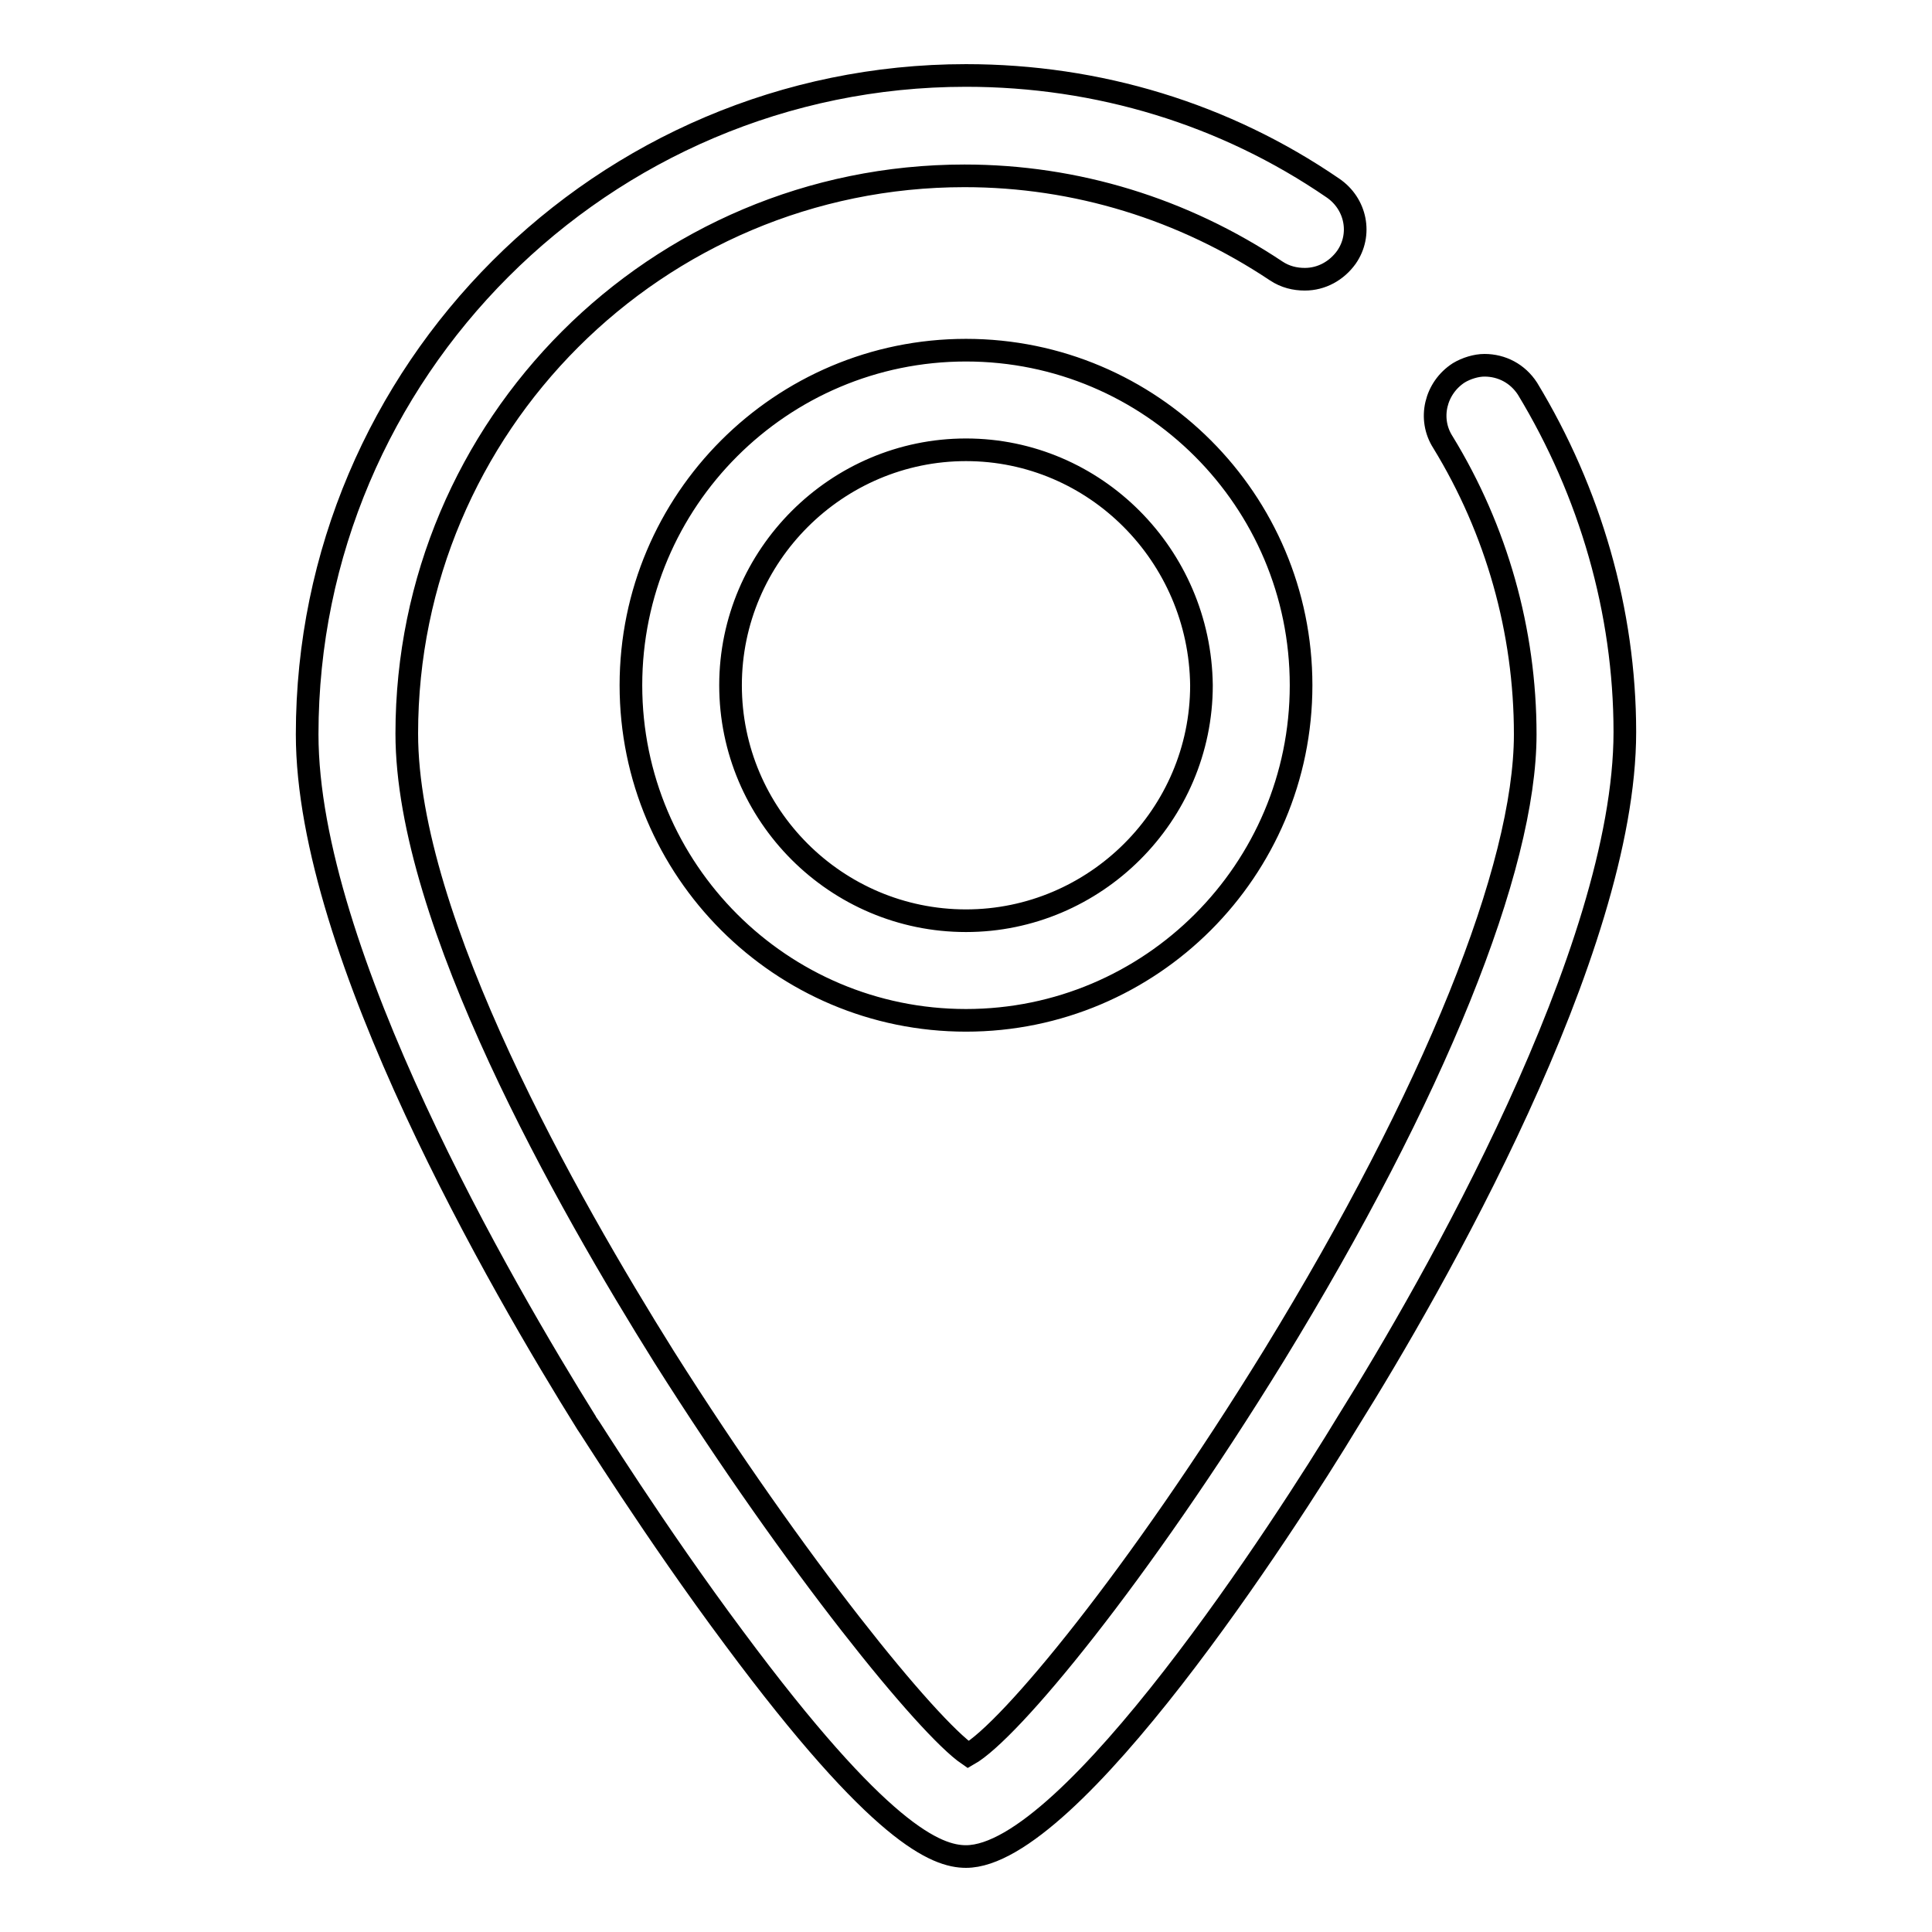 <?xml version="1.0" encoding="utf-8"?>
<!-- Svg Vector Icons : http://www.onlinewebfonts.com/icon -->
<!DOCTYPE svg PUBLIC "-//W3C//DTD SVG 1.1//EN" "http://www.w3.org/Graphics/SVG/1.1/DTD/svg11.dtd">
<svg version="1.1" xmlns="http://www.w3.org/2000/svg" xmlns:xlink="http://www.w3.org/1999/xlink" x="0px" y="0px" viewBox="0 0 256 256" enable-background="new 0 0 256 256" xml:space="preserve">
<g><g><path stroke-width="3" fill-opacity="0" stroke="#000000"  d="M128,246c-3.9,0-11.4-2.9-30.7-28.9c-10.6-14.2-19.4-28.4-19.6-28.6c-11.1-17.8-37-62.3-37-91.2C40.7,49.2,79.9,10,128,10c17.5,0,34.3,5.1,48.6,14.9c3.1,2.1,3.9,6.2,1.8,9.2c-1.3,1.8-3.3,2.9-5.5,2.9c-1.3,0-2.6-0.3-3.8-1.1c-12.3-8.2-26.5-12.6-41.3-12.6c-40.8,0-73.9,33.1-73.9,73.9c0,24.8,21.4,62.3,34.1,82.6c17.5,27.7,34.9,49,40.3,52.7c5.5-3.1,22.4-23.5,40.5-52.9c21.2-34.6,33.3-64.6,33.3-82.3c0-13.7-3.8-27.1-10.9-38.7c-2-3.1-1-7.2,2.1-9.2c1-0.6,2.3-1,3.4-1c2.3,0,4.4,1.1,5.7,3.1c8.3,13.7,12.9,29.5,12.9,45.5c0,29-25.6,73.6-36.6,91.2C170.3,202.1,141.9,246,128,246z M128,135.2c-24.5,0-44.4-19.9-44.4-44.4c0-24.5,19.9-44.4,44.4-44.4c24.5,0,44.4,19.9,44.4,44.4C172.4,115.3,152.5,135.2,128,135.2z M128,59.6c-17.1,0-31.2,14-31.2,31.2s14,31.2,31.2,31.2c17.1,0,31.2-14,31.2-31.2C159,73.6,145.1,59.6,128,59.6z"/></g></g>
</svg>